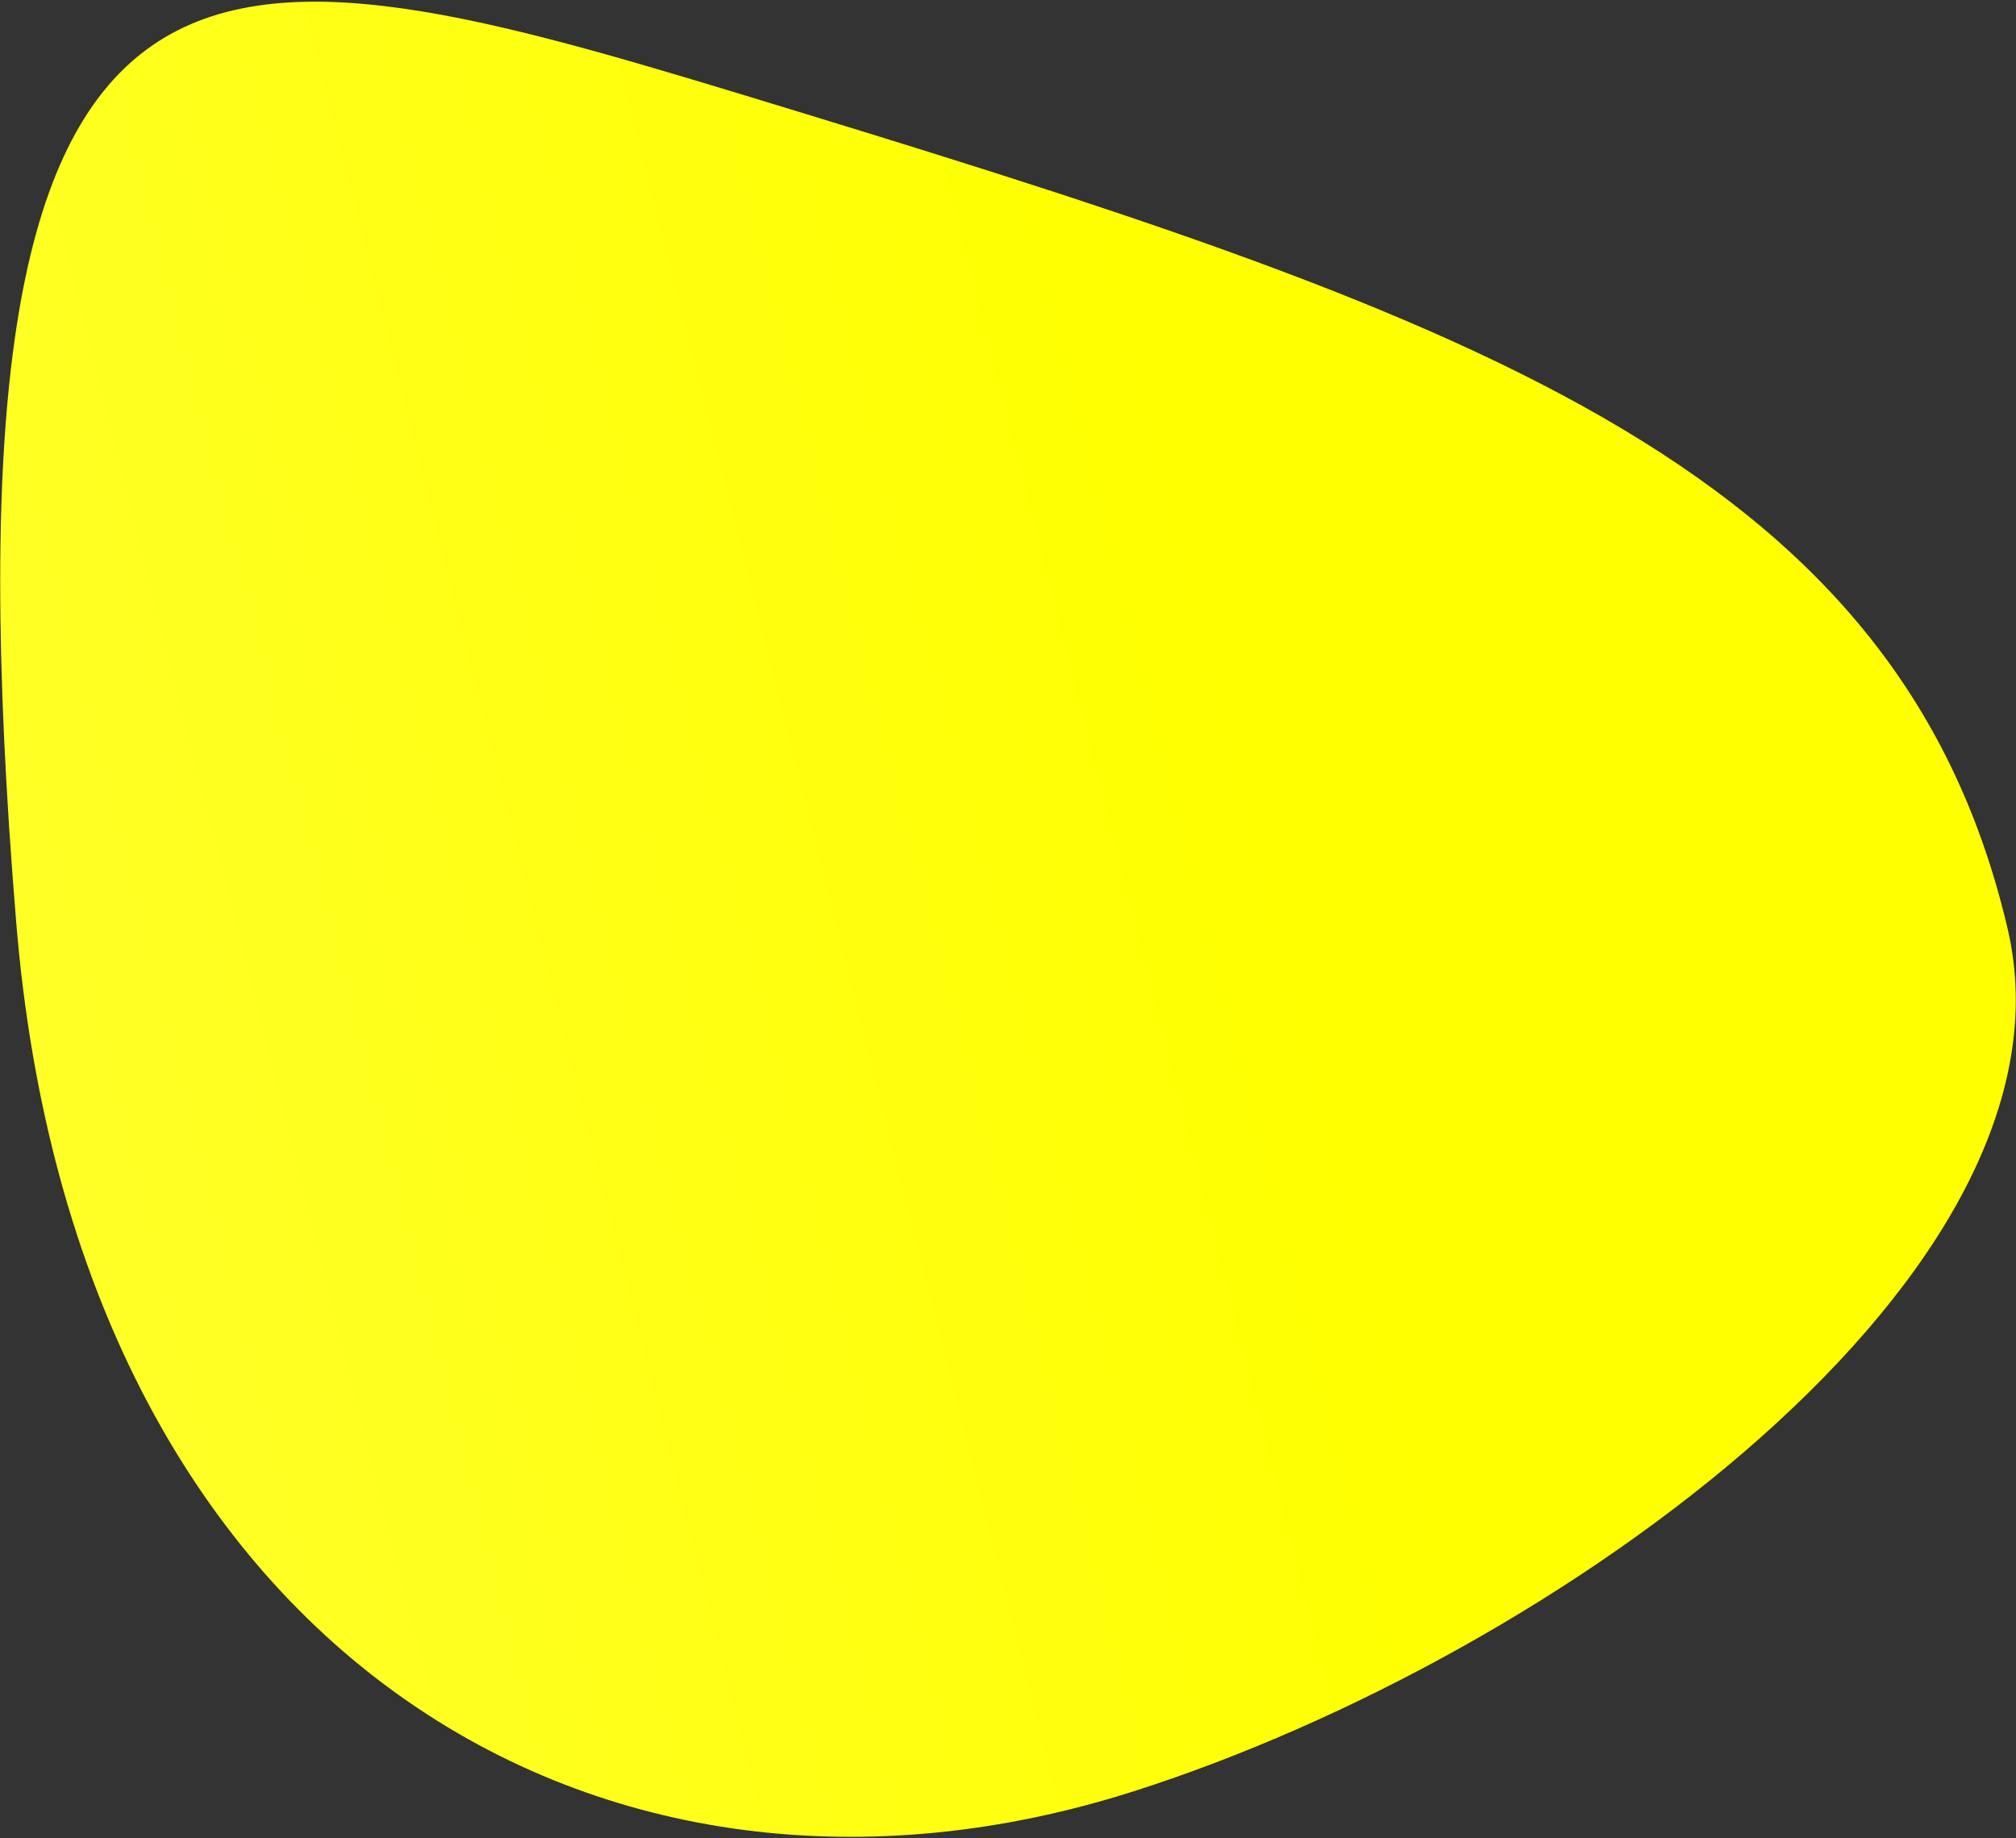 <svg width="1121" height="1022" viewBox="0 0 1121 1022" fill="none" xmlns="http://www.w3.org/2000/svg">
<rect x="0" y="0" width="1121" height="1022" fill="#333333" stroke="none"/>
<path d="M630.962 995.745C867.253 920.163 1161.22 706.936 1116.29 516.163C1055.22 255.442 812.817 174.216 409.272 51.539C109.089 -39.558 -38.995 -69.165 9.019 512.858C42.432 919.959 335.656 1090.39 630.962 995.745Z" fill="url(#paint0_linear_1_124)"/>
<defs>
<linearGradient id="paint0_linear_1_124" x1="-1441.12" y1="-547.084" x2="396.325" y2="-1010.81" gradientUnits="userSpaceOnUse">
<stop stop-color="#FFFF66"/>
<stop offset="0.966" stop-color="#FFFF00"/>
</linearGradient>
</defs>
</svg>
